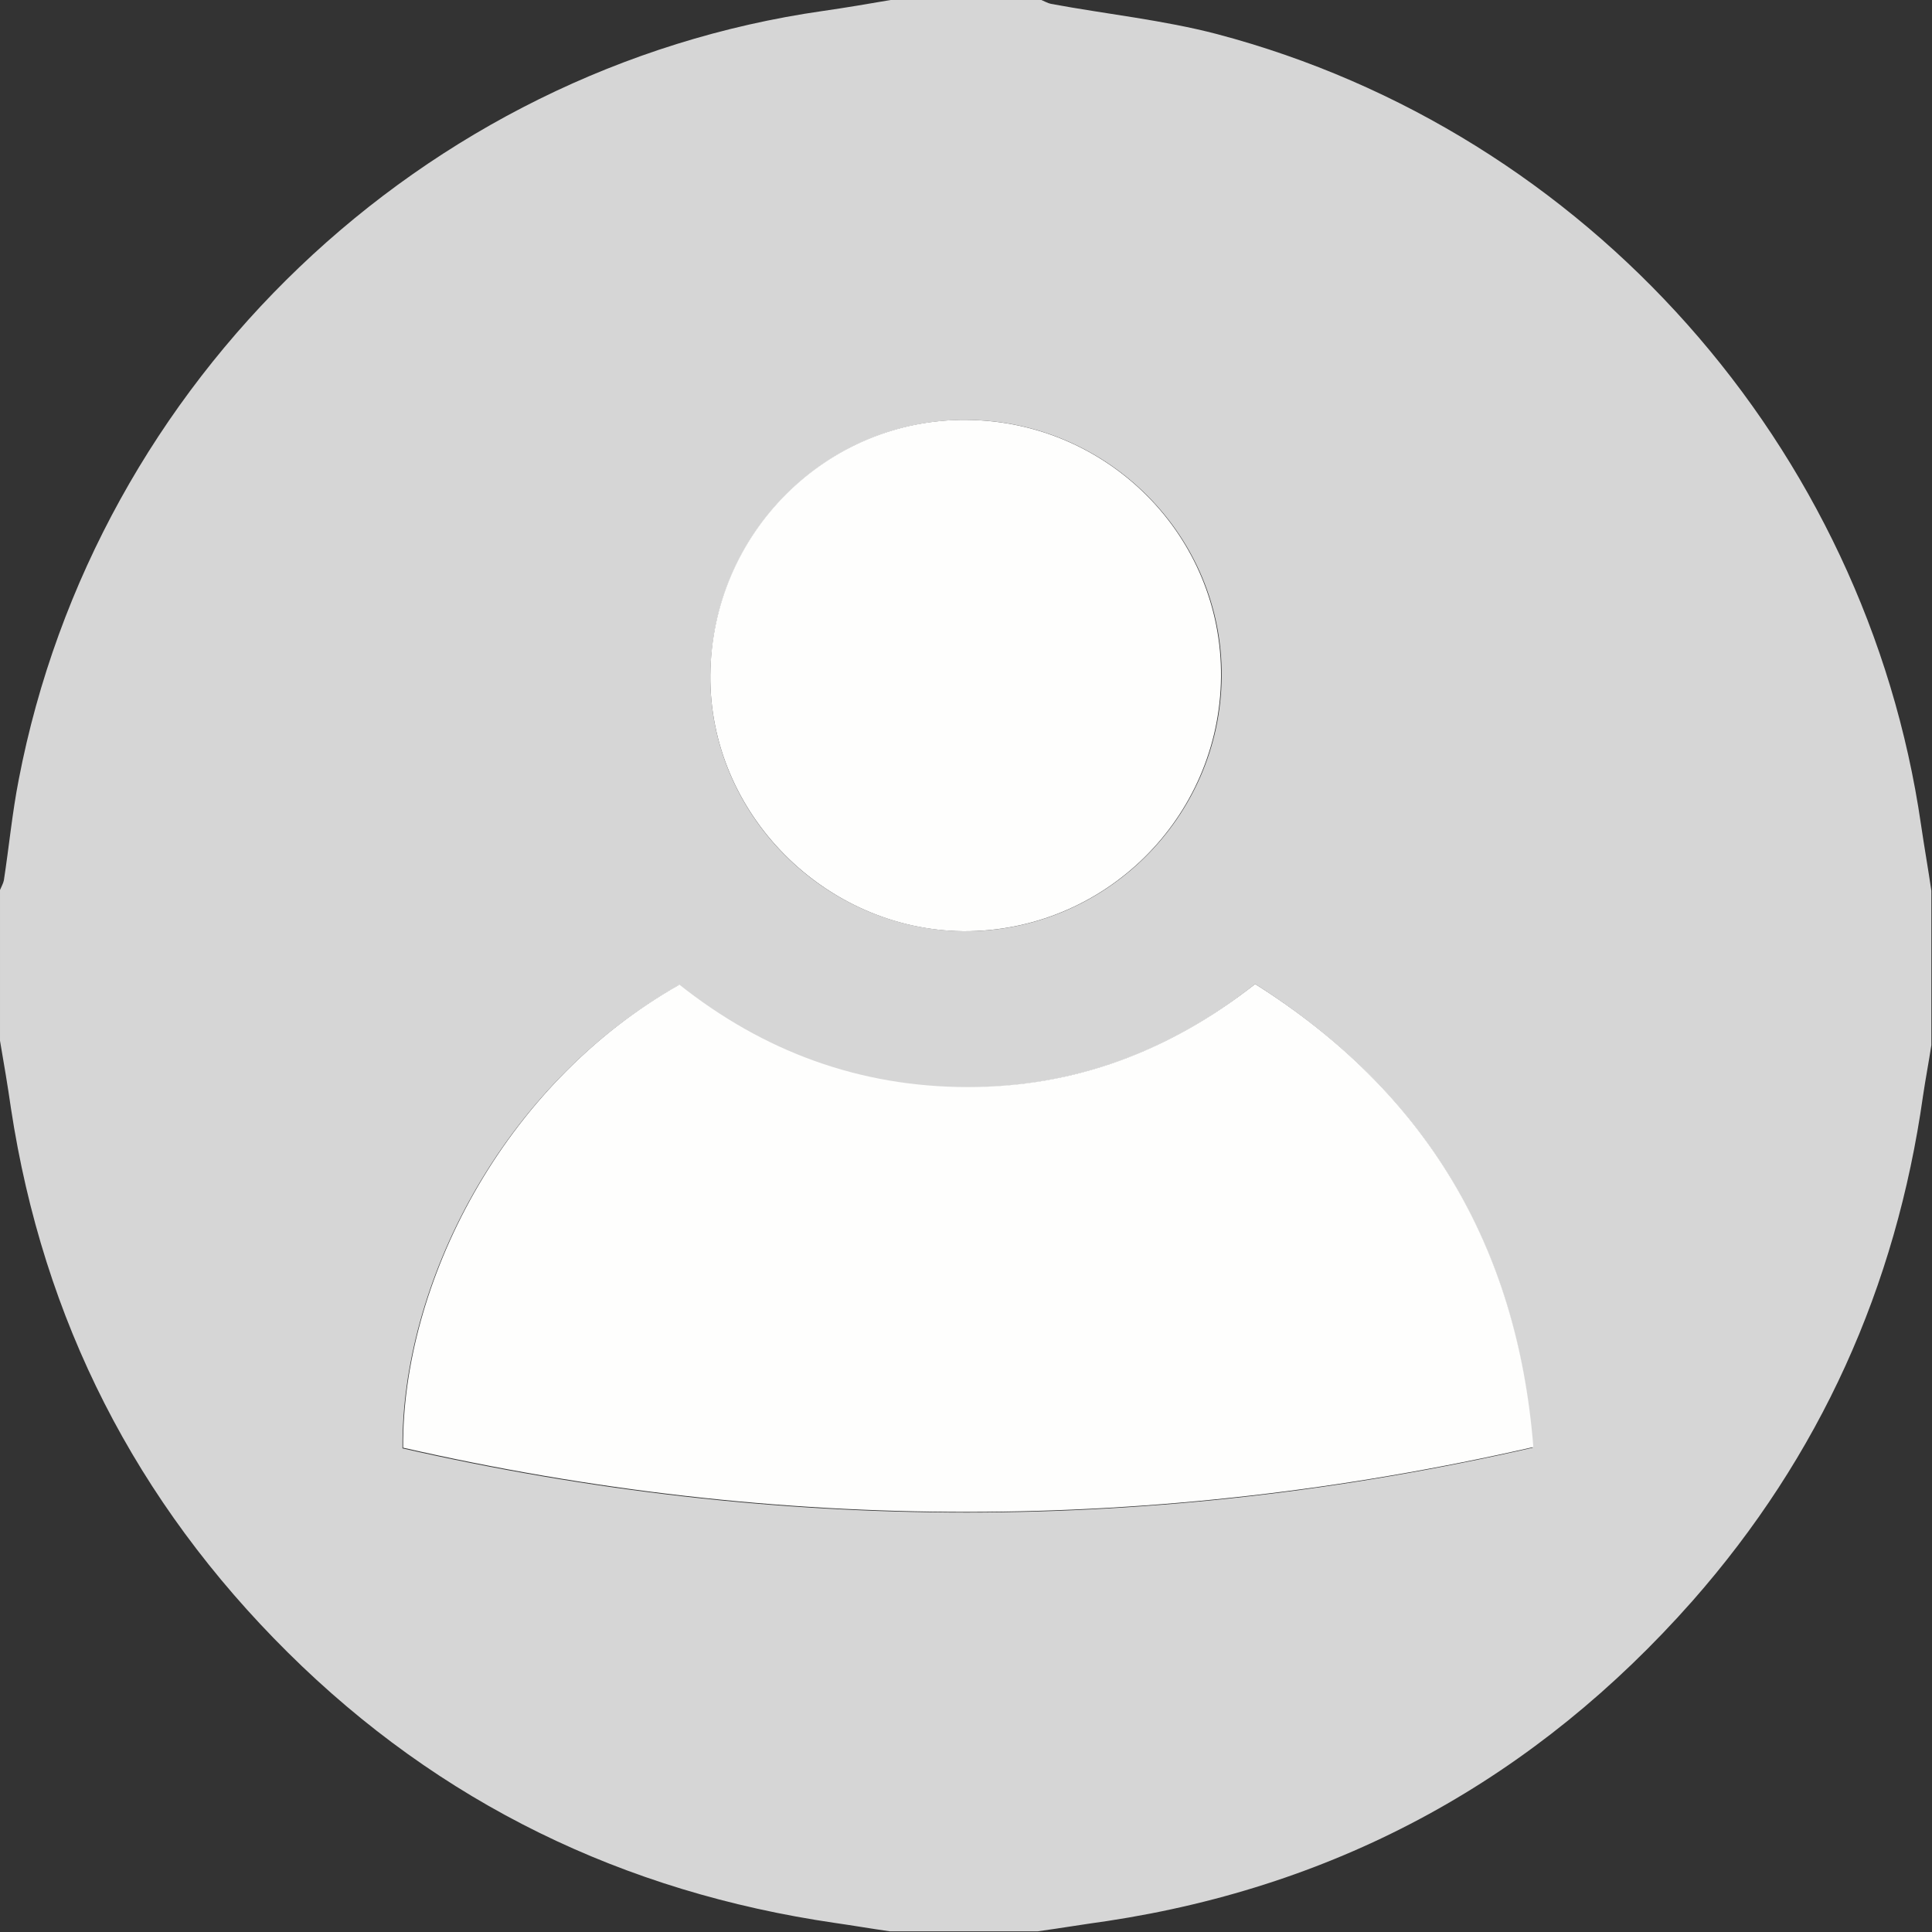 <?xml version="1.0" encoding="utf-8"?>
<!-- Generator: Adobe Illustrator 26.2.1, SVG Export Plug-In . SVG Version: 6.00 Build 0)  -->
<svg version="1.1" id="レイヤー_1" xmlns="http://www.w3.org/2000/svg" xmlns:xlink="http://www.w3.org/1999/xlink" x="0px"
	 y="0px" viewBox="0 0 300 300" style="enable-background:new 0 0 300 300;" xml:space="preserve">
<rect x="0" y="0" width="300" height="300" fill="#333333" stroke="none"/>
<style type="text/css">
	.st0{fill:#D6D6D6;}
	.st1{fill:#FEFEFD;}
</style>
<g>
	<path class="st0" d="M138.3,0c7.8,0,15.6,0,23.4,0c0.5,0.2,1,0.5,1.5,0.6c8.6,1.6,17.4,2.5,25.8,4.7
		c57.5,15.2,100.8,64.1,109.3,122.8c0.5,3.4,1.1,6.8,1.6,10.2c0,8,0,16,0,24c-0.4,2.6-0.9,5.2-1.3,7.9c-4.2,29.7-16,55.9-35.8,78.4
		c-24.3,27.5-54.6,44.2-90.9,49.7c-3.6,0.5-7.2,1.1-10.8,1.6c-7.6,0-15.2,0-22.9,0c-2.8-0.4-5.7-0.9-8.5-1.3
		c-32.9-4.8-61.4-18.6-85-42c-23.6-23.4-38-51.6-43-84.5c-0.5-3.5-1.1-7-1.7-10.5c0-7.8,0-15.6,0-23.4c0.2-0.5,0.5-1,0.6-1.5
		c0.8-5.2,1.3-10.5,2.3-15.6C14.8,59.1,65.6,10.6,127.8,1.7C131.3,1.2,134.8,0.6,138.3,0z M194.9,152.8c-13.2,10.5-28,16-44.7,16.1
		c-16.8,0-31.7-5.5-44.8-15.9c-27.7,15.6-43.1,46.7-42.9,71.9c58.4,13.3,116.8,13.3,175.5-0.1C235.6,193.3,221.2,169.5,194.9,152.8z
		 M110.3,104.8c-0.2,21.5,17.7,39.6,39.4,39.8c21.8,0.1,39.8-17.6,40-39.5c0.2-21.8-17.6-39.7-39.5-39.9
		C128.5,65,110.6,82.8,110.3,104.8z"/>
	<path class="st1" d="M194.9,152.8c26.4,16.7,40.7,40.5,43.2,71.9c-58.7,13.4-117.1,13.4-175.5,0.1c-0.2-25.1,15.2-56.3,42.9-71.9
		c13.1,10.4,28,15.9,44.8,15.9C166.9,168.8,181.7,163.2,194.9,152.8z"/>
	<path class="st1" d="M110.3,104.8c0.2-22,18.1-39.8,39.8-39.6c22,0.2,39.7,18.1,39.5,39.9c-0.2,21.9-18.1,39.6-40,39.5
		C128.1,144.4,110.1,126.3,110.3,104.8z"/>
</g>
</svg>
